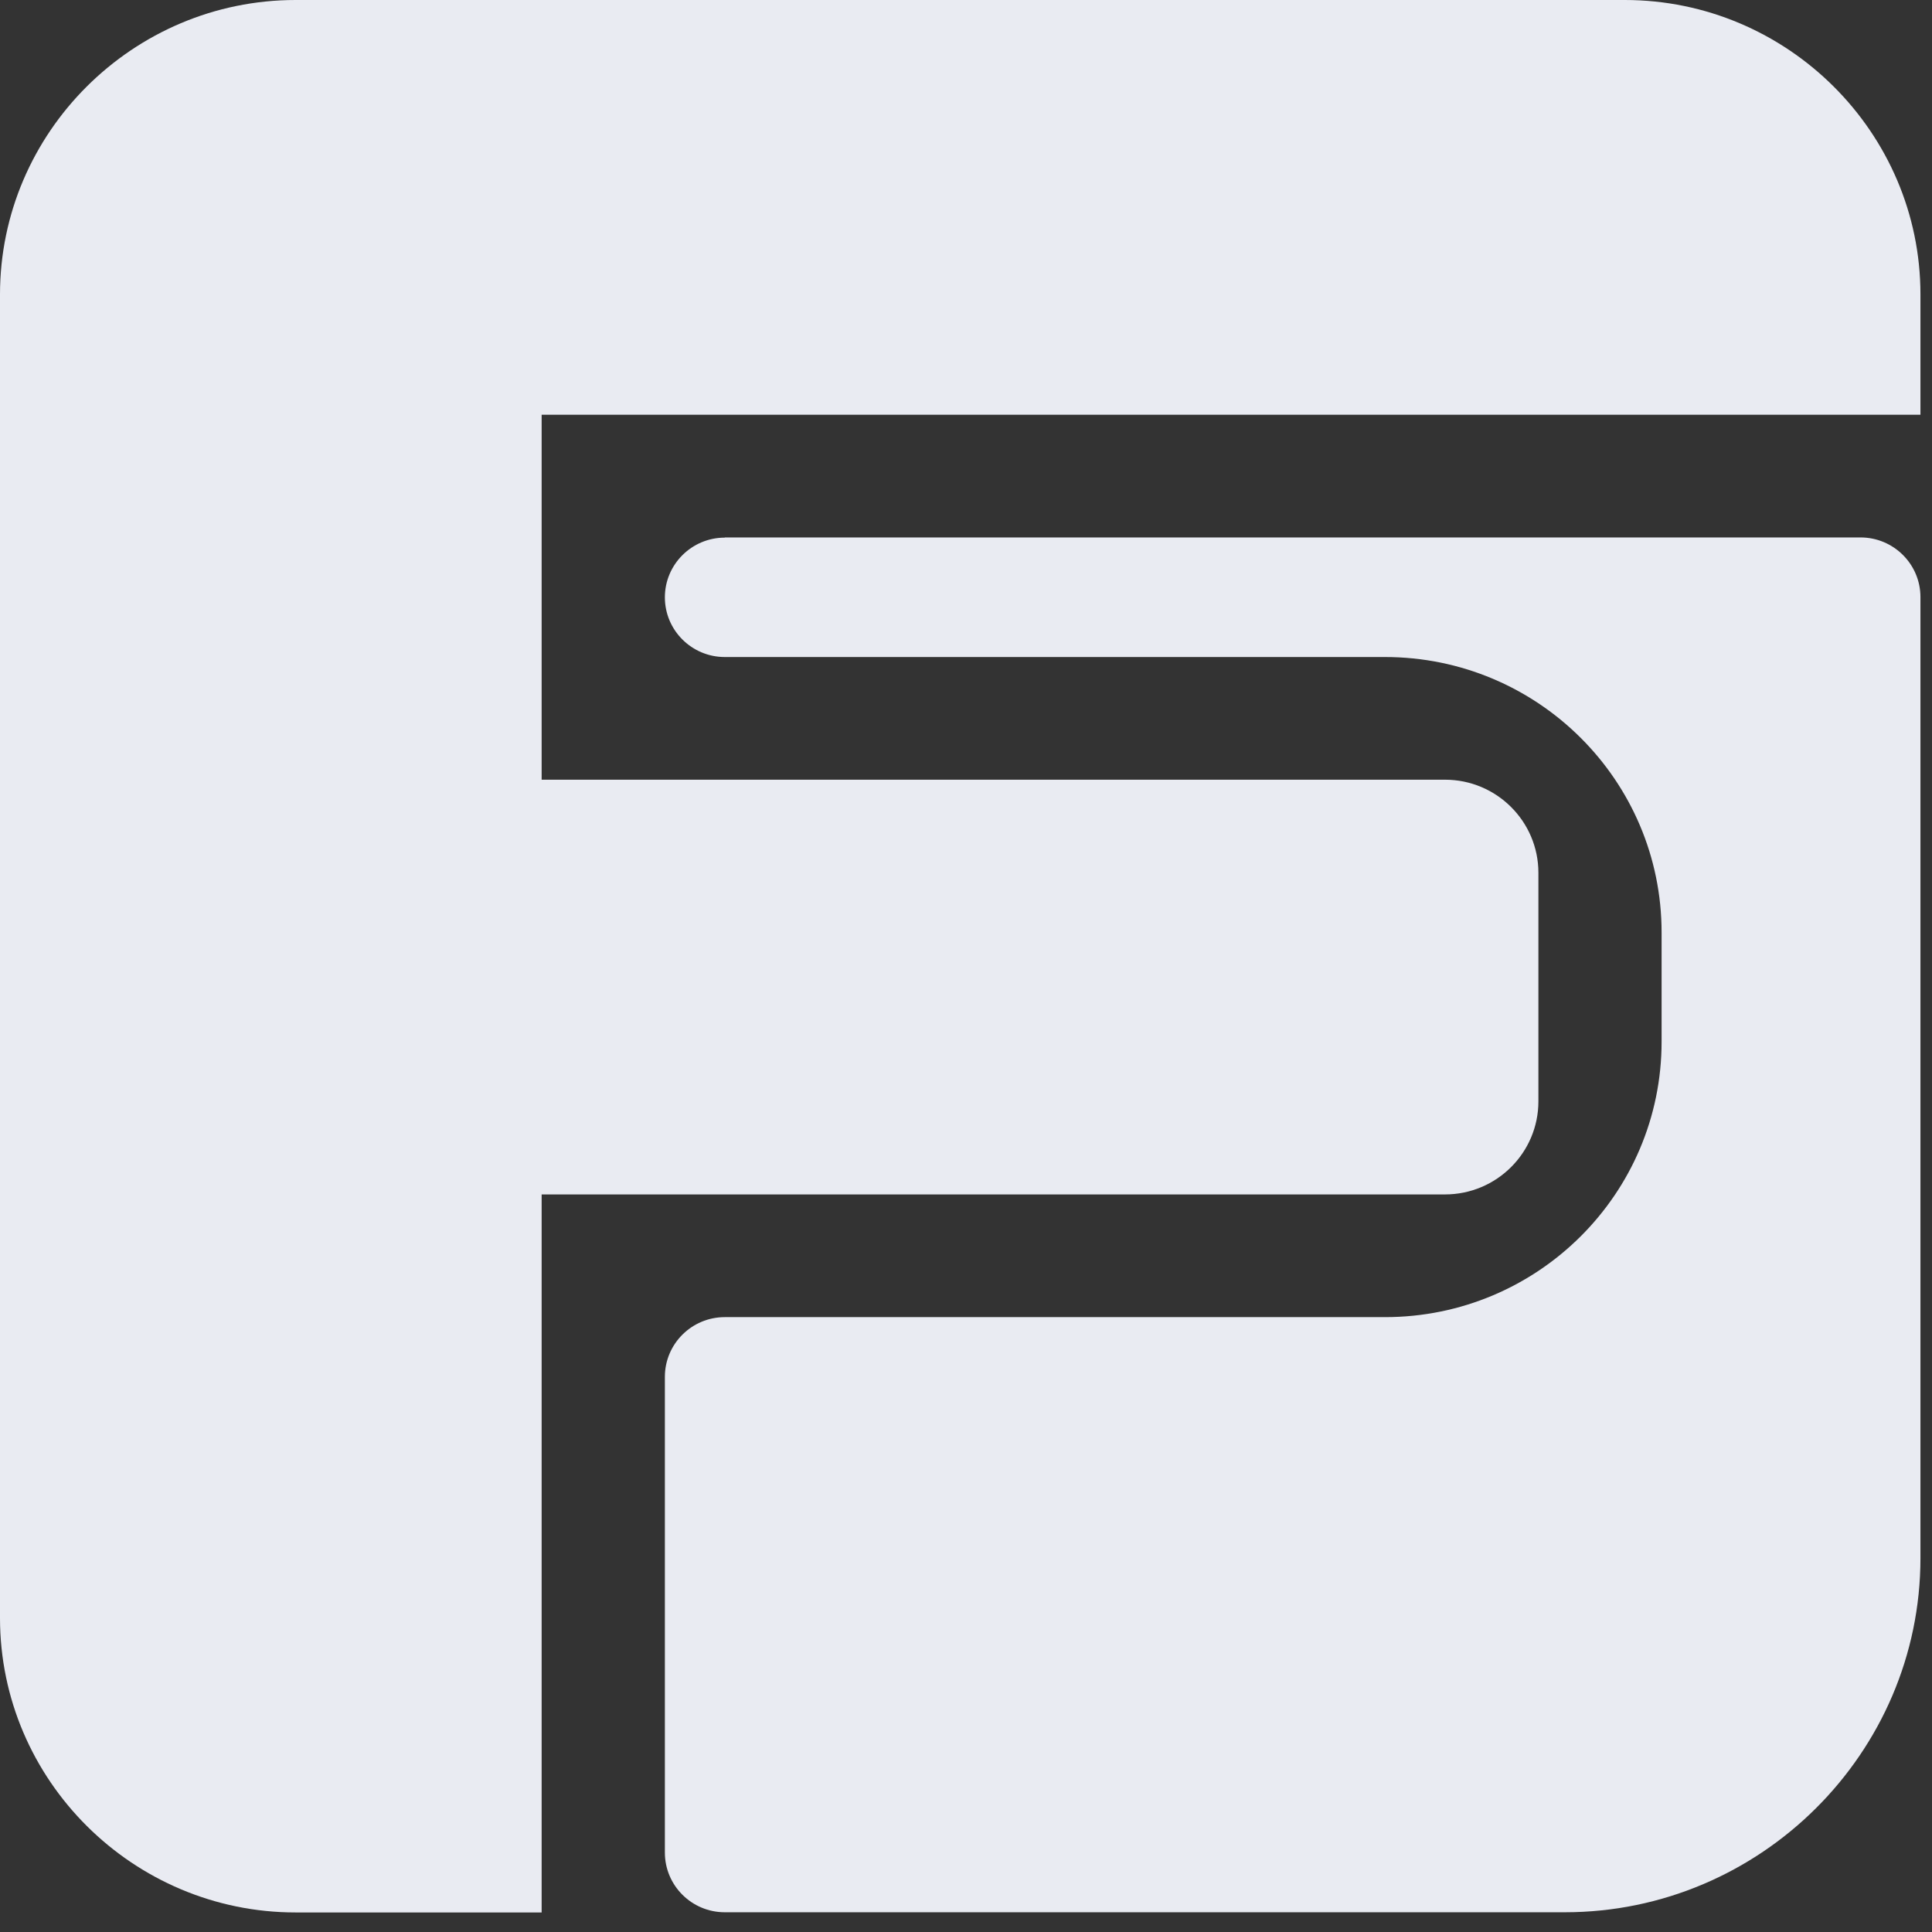<svg width="51" height="51" viewBox="0 0 51 51" fill="none" xmlns="http://www.w3.org/2000/svg">
<rect x="0" y="0" width="51" height="51" fill="#333333" stroke="none"/>
<g id="Group 727">
<path id="Vector" d="M19.133 14.187H49.112C49.986 14.187 50.695 14.893 50.695 15.762V41.13C50.695 46.271 46.47 50.479 41.307 50.479H19.133C18.26 50.479 17.551 49.773 17.551 48.903V36.345C17.551 35.475 18.26 34.769 19.133 34.769H36.56C40.592 34.769 43.862 31.513 43.862 27.498V24.615C43.862 20.6 40.592 17.344 36.56 17.344H19.133C18.26 17.344 17.551 16.637 17.551 15.768C17.551 14.899 18.26 14.192 19.133 14.192V14.187Z" fill="#E9EBF2"/>
<path id="Vector_2" d="M14.298 10.948V20.582H38.143C39.508 20.582 40.61 21.685 40.61 23.039V29.073C40.61 30.427 39.508 31.53 38.143 31.53H14.298V50.484H7.805C3.51 50.484 0 46.989 0 42.711V7.773C0 3.496 3.51 0 7.805 0H42.889C47.184 0 50.695 3.496 50.695 7.773V10.948H14.298Z" fill="#E9EBF2"/>
</g>
</svg>
